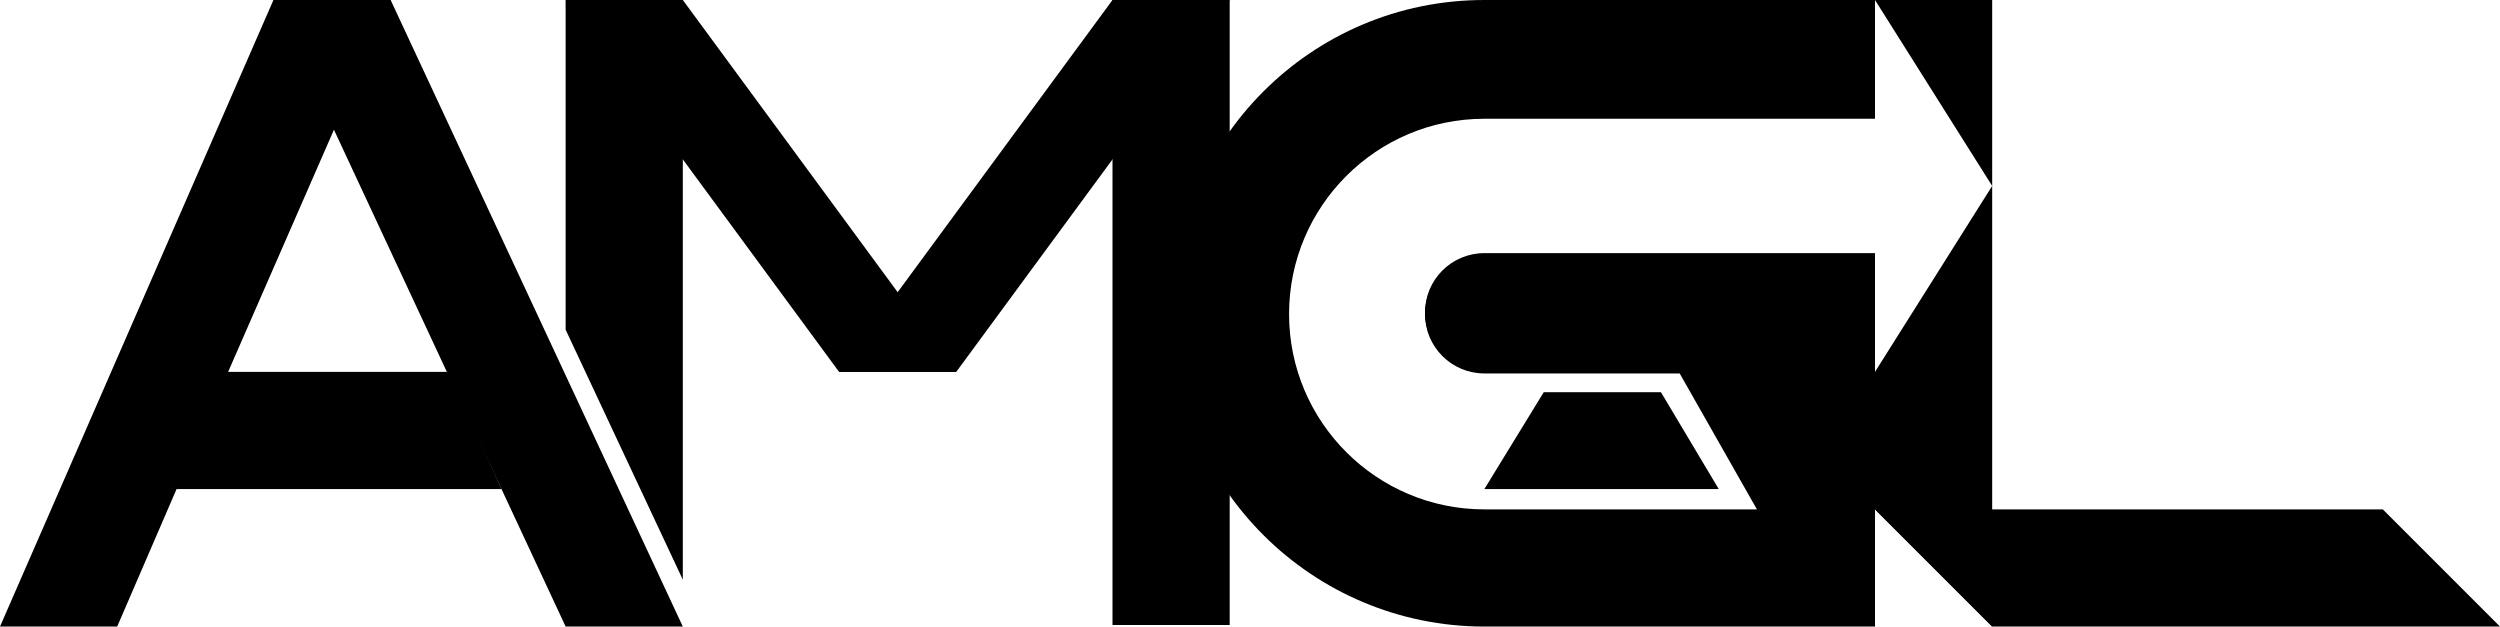 <?xml version="1.0" encoding="UTF-8"?>
<svg id="Logo" xmlns="http://www.w3.org/2000/svg" version="1.1" viewBox="0 0 160 40.1">
  <!-- Generator: Adobe Illustrator 29.0.1, SVG Export Plug-In . SVG Version: 2.1.0 Build 192)  -->
  <polygon points="152.5 32.6 160 40.1 127.5 40.1 120 32.6 152.5 32.6"/>
  <polygon points="120 32.6 120 23.8 127.5 11.9 120 0 127.5 0 127.5 40.1 120 32.6"/>
  <polygon points="36.2 21.1 43.7 37.1 43.7 0 36.2 0 36.2 21.1"/>
  <polygon points="53.7 23.8 61.2 23.8 43.7 0 36.2 0 53.7 23.8"/>
  <polygon points="71.2 0 78.7 0 61.2 23.8 53.7 23.8 71.2 0"/>
  <rect x="71.2" width="7.5" height="40"/>
  <path d="M112.5,32.6h-17.5c-6.9,0-12.5-5.6-12.5-12.5s5.6-12.5,12.5-12.5h25V0h-25c-11.1,0-20,9-20,20s9,20,20,20h25v-23.8h-25c-2.1,0-3.8,1.7-3.8,3.8s1.7,3.8,3.8,3.8h17.5v8.8h0Z"/>
  <path d="M75,20.1c0,11.1,9,20,20,20h25v-23.8h-25c-2.1,0-3.8,1.7-3.8,3.8s1.7,3.8,3.8,3.8h12.5l5,8.8h-17.5c-12.5,0-20-5-20-12.5h0Z"/>
  <polygon points="110 31.3 106.3 25.1 98.8 25.1 95 31.3 110 31.3"/>
  <polygon points="32.1 31.3 28.7 23.8 14.6 23.8 25 0 17.5 0 0 40.1 7.5 40.1 11.3 31.3 32.1 31.3"/>
  <polygon points="36.2 40.1 43.7 40.1 25 0 17.5 0 36.2 40.1"/>
</svg>